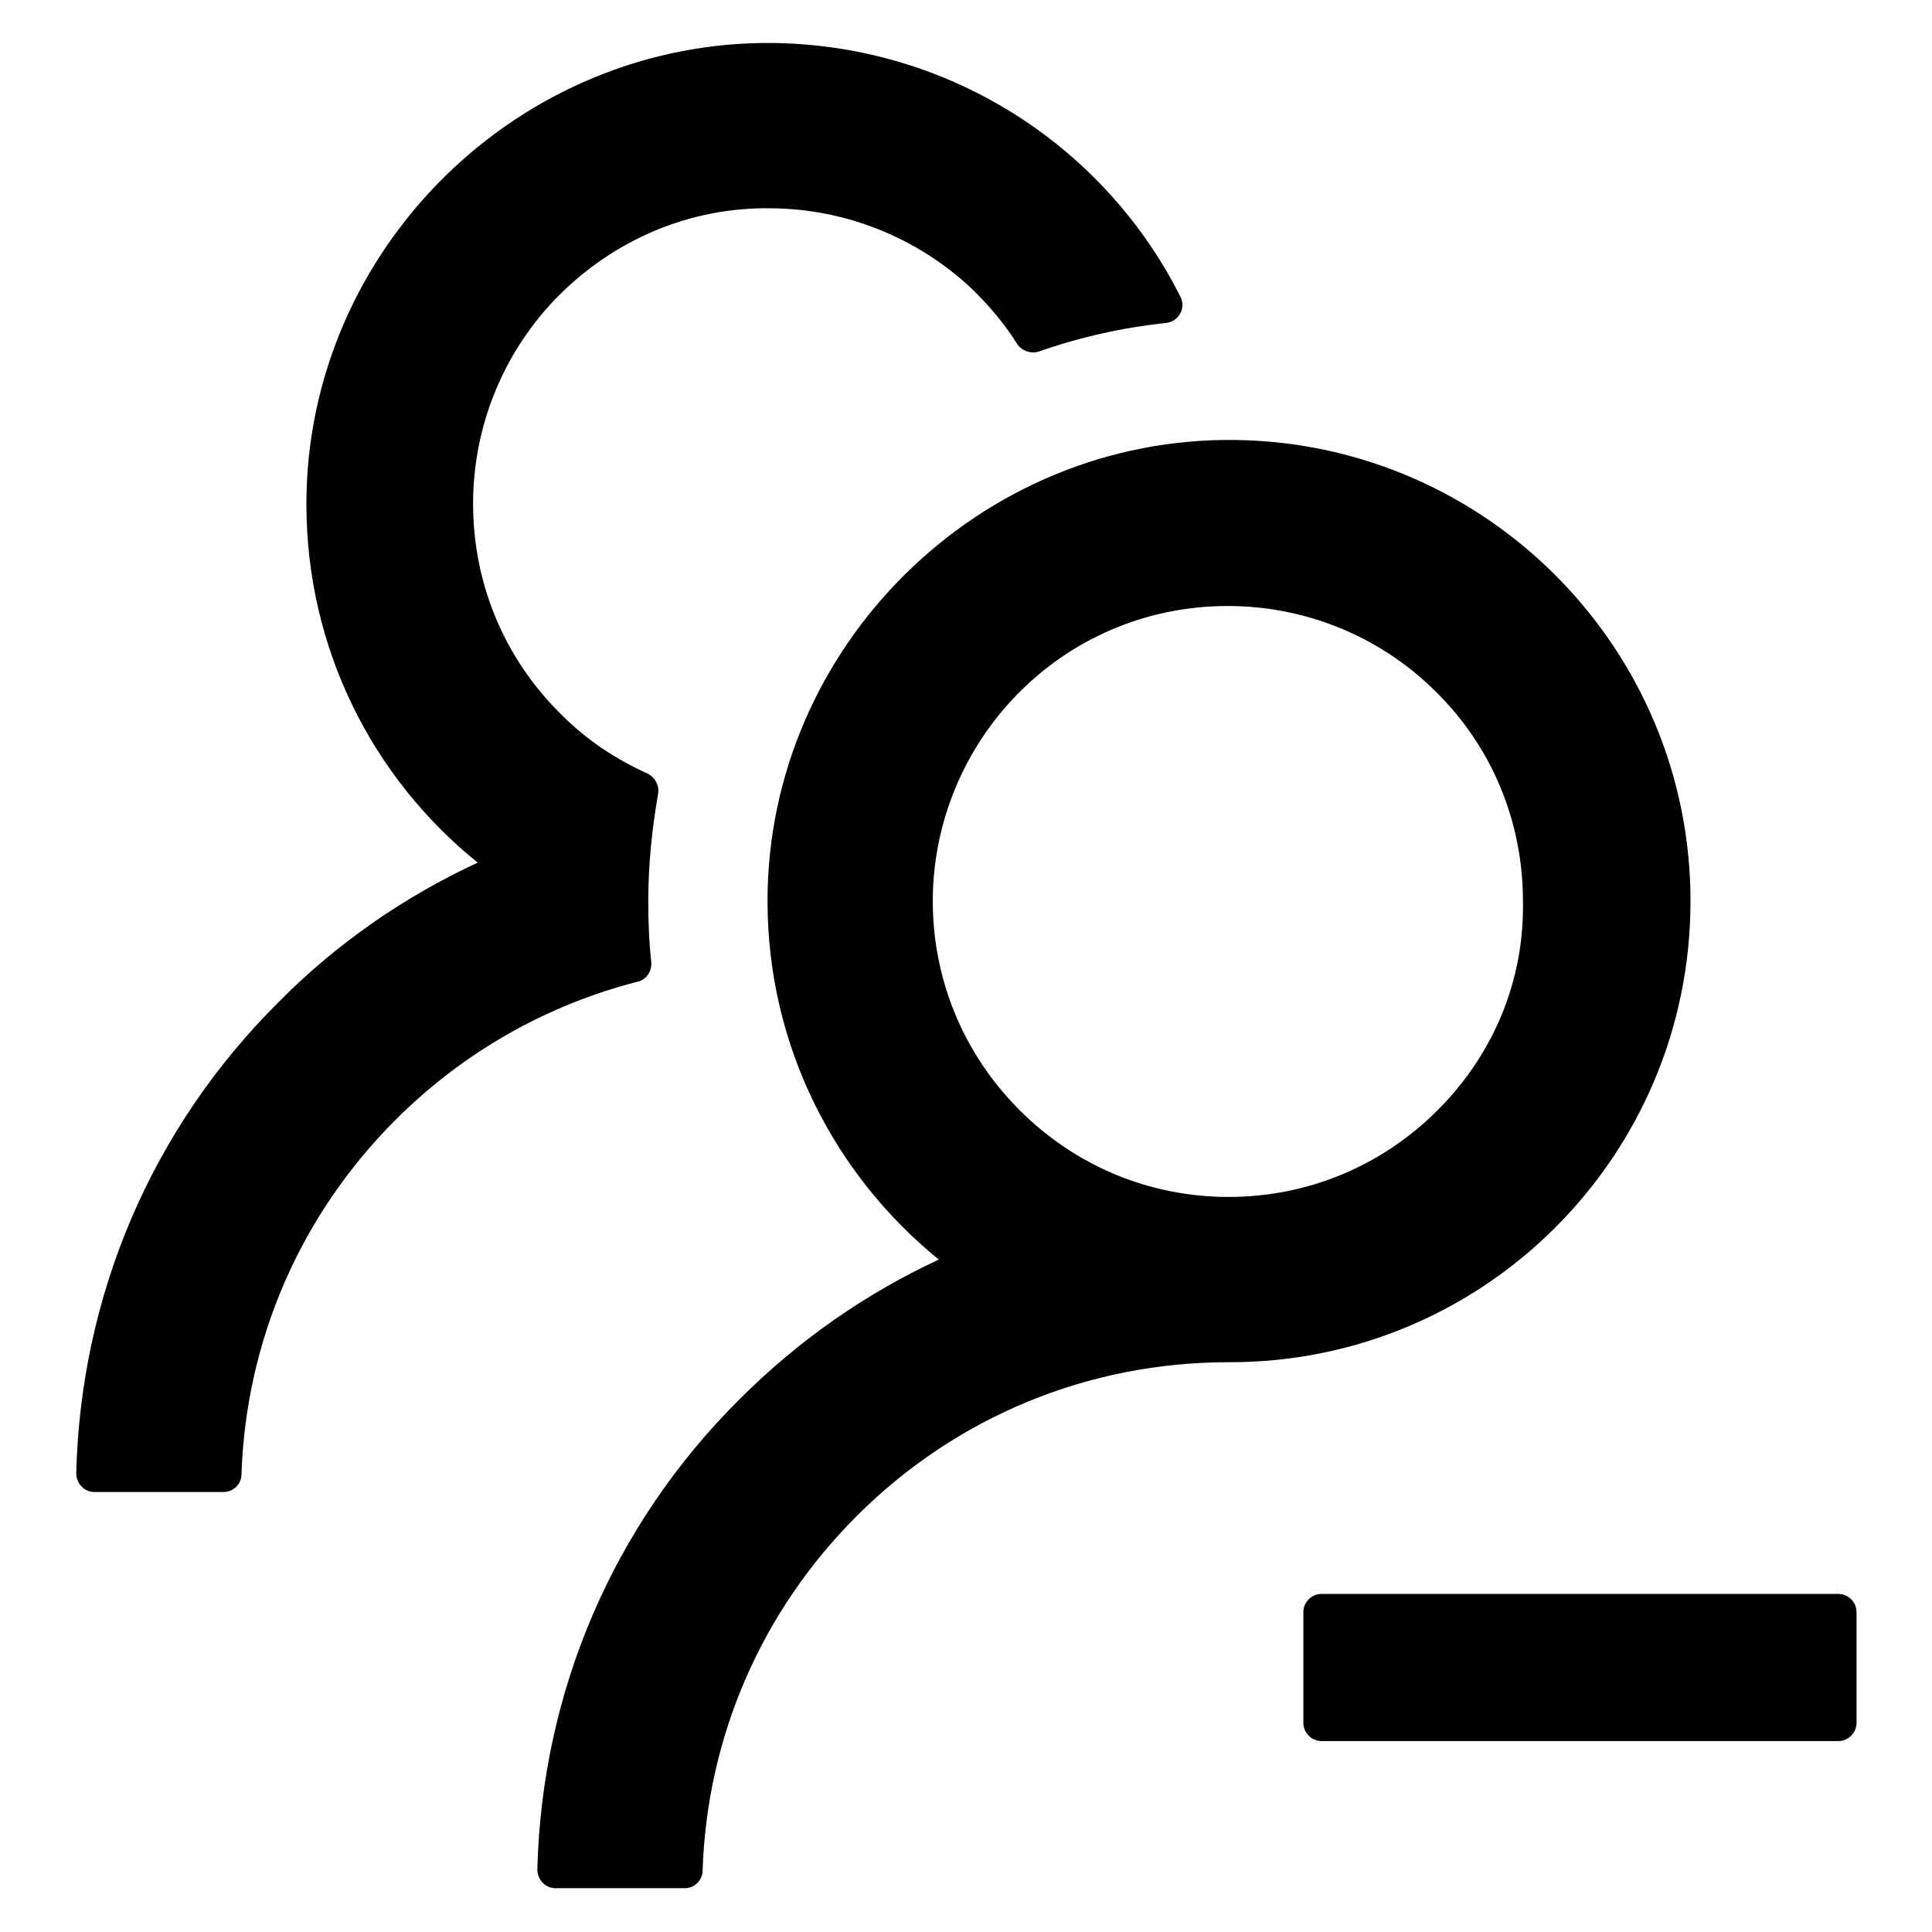 <?xml version="1.0" encoding="utf-8"?>
<!-- Svg Vector Icons : http://www.onlinewebfonts.com/icon -->
<!DOCTYPE svg PUBLIC "-//W3C//DTD SVG 1.1//EN" "http://www.w3.org/Graphics/SVG/1.1/DTD/svg11.dtd">
<svg version="1.1" xmlns="http://www.w3.org/2000/svg" xmlns:xlink="http://www.w3.org/1999/xlink" x="0px" y="0px" viewBox="0 0 256 256" enable-background="new 0 0 256 256" xml:space="preserve">
<g> <path fill="#000000" d="M243.6,211.2h-68.5c-1.3,0-2.4,1.1-2.4,2.4v14.7c0,1.3,1.1,2.4,2.4,2.4h68.5c1.3,0,2.4-1.1,2.4-2.4v-14.7 C246,212.3,244.9,211.2,243.6,211.2z M86.3,127.5c-0.3-2.7-0.4-5.3-0.4-8.1c0-4.9,0.5-9.6,1.3-14.2c0.2-1.1-0.4-2.2-1.4-2.7 c-4.2-1.9-8-4.4-11.3-7.7c-7.9-7.7-12.1-18.1-11.8-29.2c0.3-9.8,4.2-19.1,11.1-26.2c7.6-7.7,17.7-12,28.5-11.8 c9.8,0.1,19.2,3.9,26.3,10.5c2.4,2.3,4.5,4.8,6.2,7.5c0.6,0.9,1.8,1.3,2.8,1c5.4-1.9,11.1-3.2,16.9-3.8c1.7-0.2,2.7-2,1.9-3.5 c-9.9-19.7-30.2-33.2-53.7-33.6C68.8,5.2,40.6,33,40.6,66.8c0,19.2,8.8,36.3,22.7,47.5c-9.7,4.5-18.7,10.7-26.4,18.5 c-16.8,16.7-26.2,38.8-26.8,62.4c0,1.4,1.1,2.5,2.4,2.5h17.1c1.3,0,2.4-1,2.4-2.4c0.6-17.7,7.8-34.3,20.4-46.9c9-9,20-15.2,32-18.3 C85.6,129.9,86.4,128.7,86.3,127.5L86.3,127.5z M224,119.4c0-33.4-26.9-60.6-60.2-61.1c-33.9-0.5-62.1,27.3-62.1,61.1 c0,19.2,8.9,36.3,22.7,47.5c-9.7,4.5-18.6,10.7-26.4,18.5c-16.8,16.7-26.2,38.8-26.8,62.3c0,1.4,1.1,2.5,2.4,2.5h17.1 c1.3,0,2.4-1,2.4-2.4c0.6-17.7,7.8-34.3,20.4-46.9c13.2-13.2,30.7-20.4,49.3-20.4C196.6,180.6,224,153.2,224,119.4z M190.5,147.1 c-7.4,7.4-17.2,11.5-27.7,11.5s-20.3-4.1-27.7-11.5c-7.5-7.5-11.6-17.5-11.5-28.1c0.1-10,4.1-19.7,11.1-26.9 c7.3-7.5,17.1-11.7,27.6-11.8c10.4-0.1,20.4,3.9,27.8,11.2c7.6,7.4,11.7,17.4,11.7,27.9C202,129.9,197.9,139.7,190.5,147.1 L190.5,147.1z"/></g>
</svg>